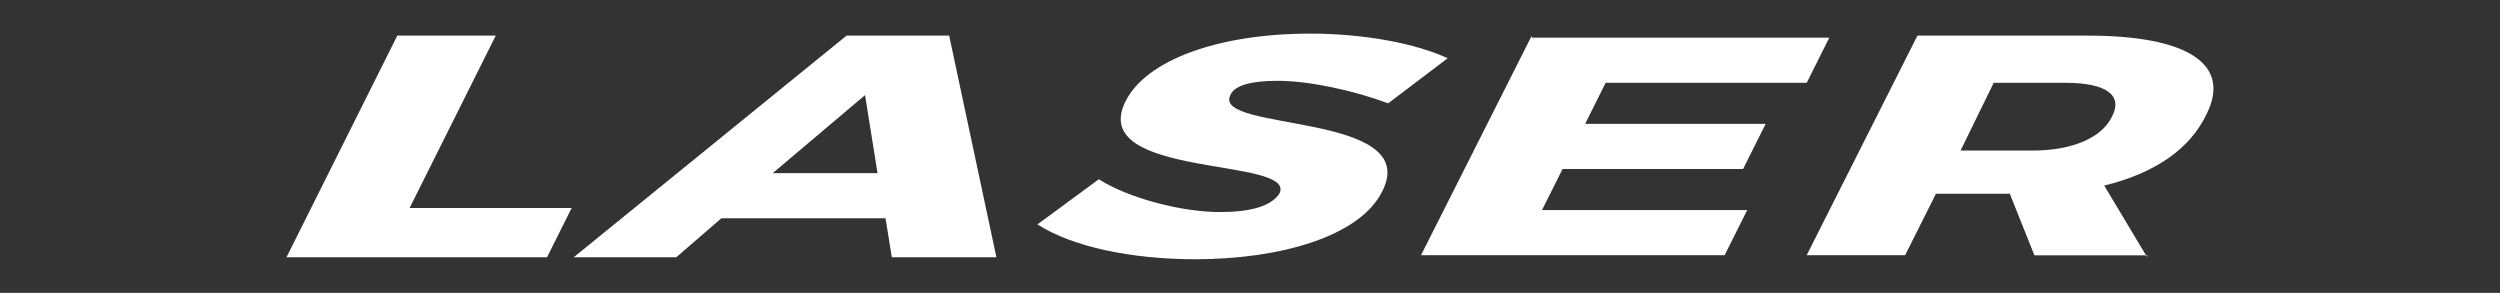 <svg id="Layer_1" data-name="Layer 1" xmlns="http://www.w3.org/2000/svg" viewBox="0 0 400.01 46.86">
  <rect x="0" y="0" width="400.01" height="46.86" fill="#333333" stroke="none"/>
  <title>laser-logo</title>
  <g>
    <polygon points="63.57 5.7 45.84 41.16 87.53 41.16 91.47 33.28 65.54 33.28 79.32 5.7 63.57 5.7" fill="#fff"/>
    <path d="M151.87,5.7H135.45L91.8,41.16h16.41l7.22-6.24h26.26l1,6.24h16.74Zm-28.23,22,14.77-12.48,2,12.48Z" fill="#fff"/>
    <path d="M222.11,16.54l9.52-7.22c-4.92-2.3-13.13-3.94-22-3.94-14.77,0-26.26,4.26-29.54,10.83-6.24,12.47,27.57,8.86,24.62,14.77-1.32,2-4.6,2.95-9.52,2.95-6.24,0-14.77-2.29-19.37-5.25L166,35.9c5.58,3.61,15.1,5.58,25.28,5.58,13.46,0,26.26-3.61,29.87-10.83,6.56-12.8-27.25-9.52-24.29-15.43.66-1.64,3.61-2.29,7.55-2.29,5.25,0,12.47,1.64,17.72,3.61" fill="#fff"/>
    <polygon points="245.09 5.7 227.37 40.83 275.95 40.83 279.56 33.61 246.73 33.61 250.02 27.04 278.9 27.04 282.51 19.82 253.63 19.82 256.91 13.25 289.08 13.25 292.69 6.03 245.09 6.03 245.09 5.7" fill="#fff"/>
    <g>
      <path d="M334.05,5.7H306.8L289.08,40.83h15.75L309.76,31h11.82l3.93,9.85h17.86l-6.69-11.16c8.2-2,13.78-5.91,16.41-11.49C357,10.3,350.13,5.7,334.05,5.7ZM338,18.51c-1.64,3.61-6.57,5.58-12.8,5.58H313.7L319,13.25h11.49C337,13.25,339.63,15.22,338,18.51Z" fill="#fff"/>
      <polygon points="343.57 40.83 343.37 40.83 343.57 41.16 343.57 40.83" fill="#fff"/>
    </g>
  </g>
</svg>
